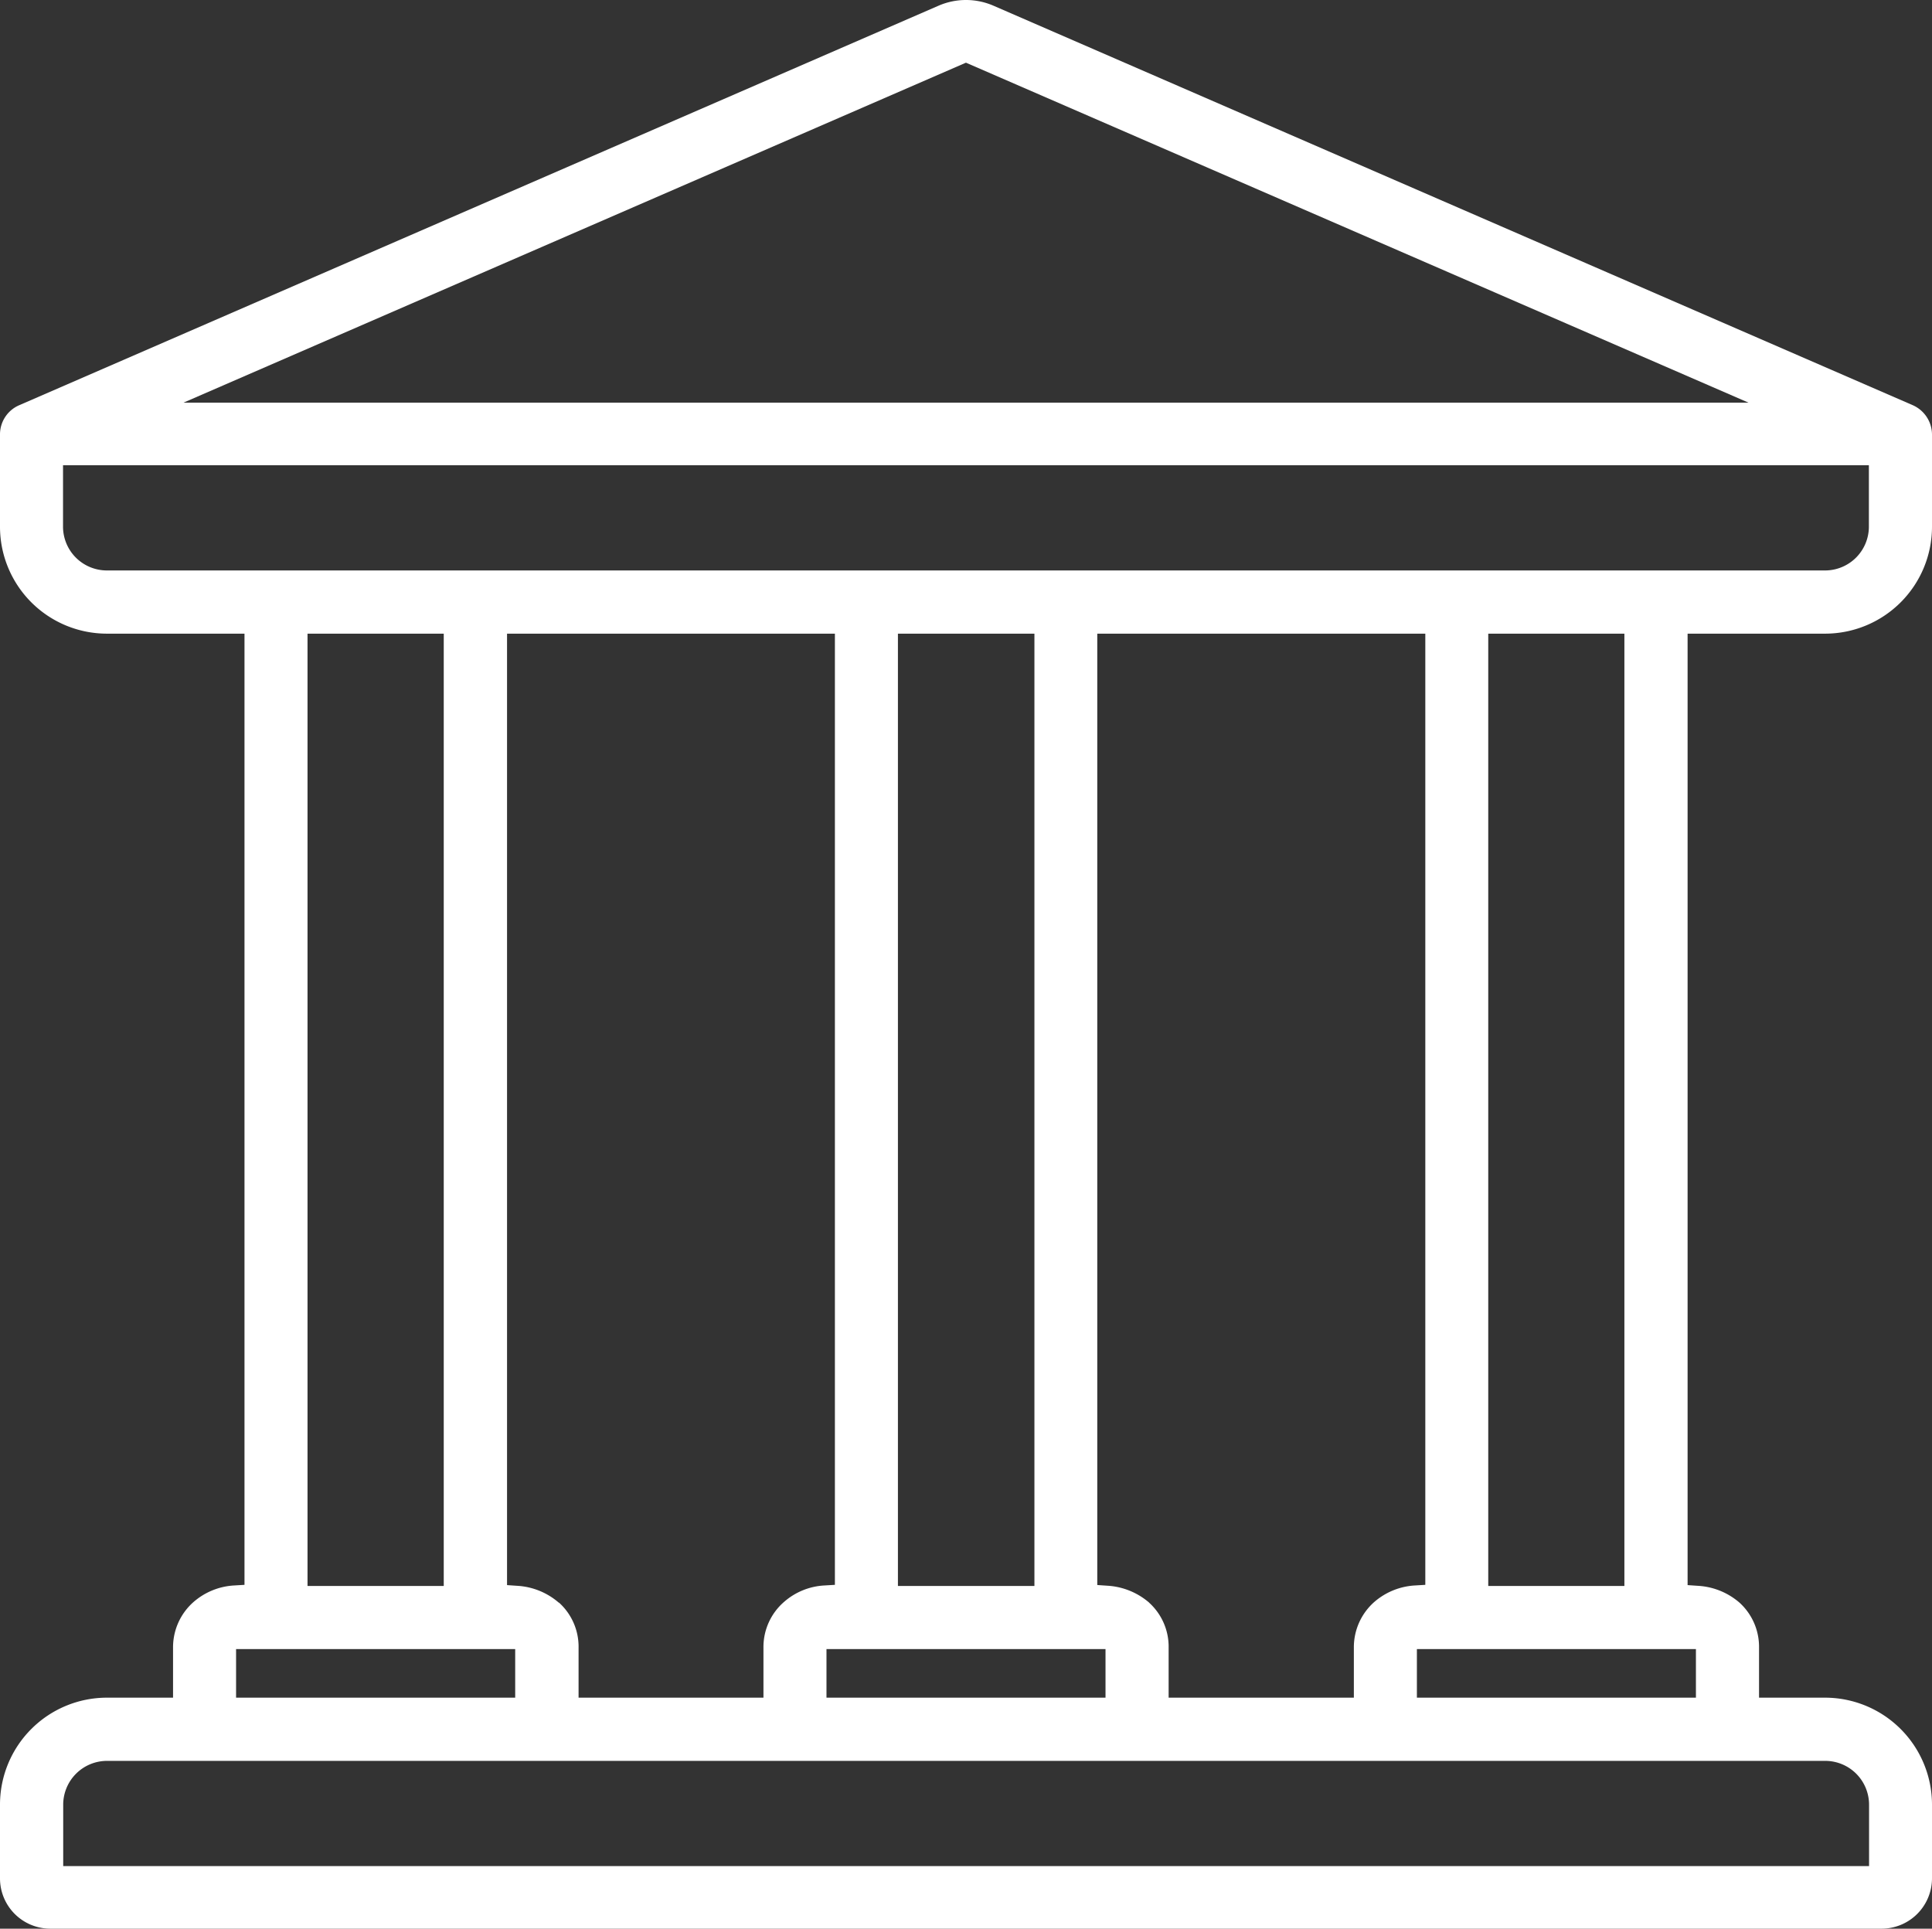 <svg xmlns="http://www.w3.org/2000/svg" viewBox="0 0 220.39 220"><rect x="0" y="0" width="220.39" height="220" fill="#333333" stroke="none"/><g id="Calque_2" data-name="Calque 2"><g id="Calque_1-2" data-name="Calque 1"><g id="Groupe_491" data-name="Groupe 491"><g id="Groupe_490" data-name="Groupe 490"><path id="Tracé_303" data-name="Tracé 303" d="M200.66 72.28h7.55a12.2 12.2 0 0012.18-12.18V49.57a3.68 3.68 0 00-2.17-3.34L113.35.66a7.87 7.87 0 00-6.31 0L2.22 46.21A3.62 3.62 0 000 49.54V60.1a12.2 12.2 0 0012.18 12.18h15.71v108.5l-1.16.07a7.69 7.69 0 00-4.61 1.85 6.88 6.88 0 00-2.38 5.24v5.71h-7.56A12.2 12.2 0 000 205.83v8.42A5.74 5.74 0 005.75 220h208.9a5.75 5.75 0 005.74-5.75v-8.42a12.21 12.21 0 00-12.18-12.18h-7.55v-5.71a6.81 6.81 0 00-2.23-5.13 7.92 7.92 0 00-4.76-1.92l-1.16-.08V72.28zM110.19 7.15l89.27 38.78H20.93zm-98 57.92a5 5 0 01-5-5v-7h206v7a5 5 0 01-5 5zm118.9 117.74a8 8 0 00-4.76-1.93l-1.16-.08V72.28h37.42v108.5l-1.17.07a7.74 7.74 0 00-4.6 1.84 6.88 6.88 0 00-2.38 5.25v5.71h-21.13v-5.71a6.77 6.77 0 00-2.23-5.13m-67.34 0a7.92 7.92 0 00-4.74-1.92l-1.16-.08V72.28h37.4v108.5l-1.17.07a7.58 7.58 0 00-4.6 1.85 6.81 6.81 0 00-2.38 5.24v5.71H66v-5.71a6.77 6.77 0 00-2.23-5.13m38.66-110.53H118v108.63h-15.57zm-8.15 115.83h31.83v5.54H94.28zm-43.66-7.2H35.08V72.28h15.54zm-23.69 7.2h31.84v5.54H26.93zm181.28 12.75a5 5 0 015 5v7h-206v-7a5 5 0 015-5zm-14.75-7.21h-31.83v-5.54h31.83zm-8.16-12.74h-15.53V72.28h15.53z" fill="#fff"/></g></g></g></g></svg>